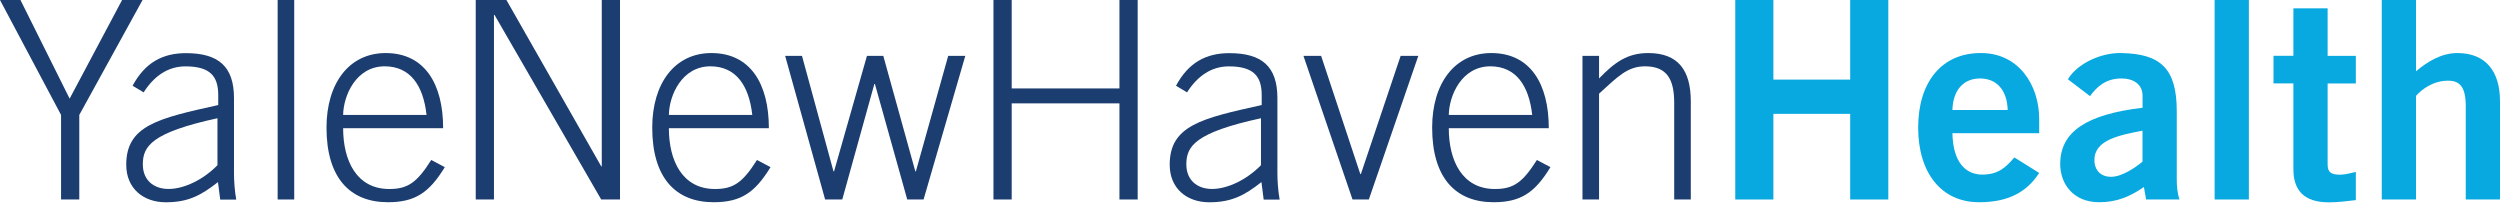 <svg xmlns="http://www.w3.org/2000/svg" width="208" height="17" viewBox="0 0 208 17" fill="none"><path d="M5.08 9.562L0 0H1.702L5.793 8.208L10.159 0H11.861L6.597 9.562V16.597H5.08V9.562Z" fill="#1B3D6F"></path><path d="M18.321 16.597L18.136 15.149C16.709 16.275 15.63 16.829 13.791 16.829C11.93 16.829 10.503 15.682 10.503 13.705C10.503 10.439 13.168 9.842 18.157 8.741V7.912C18.157 6.326 17.47 5.522 15.424 5.522C13.997 5.522 12.828 6.305 11.952 7.684L11.032 7.134C12.068 5.204 13.537 4.422 15.467 4.422C18.179 4.422 19.468 5.527 19.468 8.17V14.423C19.468 15.02 19.515 15.802 19.653 16.606H18.321V16.597ZM18.089 9.837C12.618 11.032 11.883 12.158 11.883 13.675C11.883 14.986 12.781 15.721 14.023 15.721C15.312 15.721 16.898 14.964 18.093 13.744V9.837H18.089Z" fill="#1B3D6F"></path><path d="M23.1 0H24.479V16.597H23.1V0Z" fill="#1B3D6F"></path><path d="M28.549 10.667C28.549 13.379 29.675 15.725 32.387 15.725C33.925 15.725 34.686 15.196 35.881 13.31L37.007 13.907C35.717 16.021 34.548 16.825 32.271 16.825C29.146 16.825 27.165 14.827 27.165 10.619C27.165 6.919 29.052 4.414 32.086 4.414C35.326 4.414 36.869 6.966 36.869 10.667H28.549ZM35.489 9.562C35.215 7.104 34.136 5.54 32.043 5.518C29.606 5.497 28.57 7.976 28.549 9.562H35.489Z" fill="#1B3D6F"></path><path d="M39.581 0H42.134L50.02 13.838H50.067V0H51.584V16.597H50.02L41.145 1.242H41.098V16.597H39.581V0Z" fill="#1B3D6F"></path><path d="M55.65 10.667C55.65 13.379 56.775 15.725 59.487 15.725C61.026 15.725 61.786 15.196 62.981 13.31L64.107 13.907C62.818 16.021 61.649 16.825 59.371 16.825C56.247 16.825 54.266 14.827 54.266 10.619C54.266 6.919 56.152 4.414 59.186 4.414C62.427 4.414 63.97 6.966 63.97 10.667H55.65ZM62.59 9.562C62.315 7.104 61.232 5.54 59.143 5.518C56.707 5.497 55.671 7.976 55.65 9.562H62.59Z" fill="#1B3D6F"></path><path d="M65.324 4.646H66.725L69.346 14.255H69.394L72.131 4.646H73.489L76.154 14.255H76.201L78.891 4.646H80.314L76.841 16.597H75.483L72.793 6.988H72.746L70.077 16.597H68.65L65.324 4.646Z" fill="#1B3D6F"></path><path d="M82.656 0H84.173V7.358H93.138V0H94.655V16.597H93.138V8.6H84.173V16.597H82.656V0Z" fill="#1B3D6F"></path><path d="M105.137 16.597L104.952 15.149C103.525 16.275 102.446 16.829 100.607 16.829C98.746 16.829 97.319 15.682 97.319 13.705C97.319 10.439 99.988 9.842 104.973 8.741V7.912C104.973 6.326 104.281 5.522 102.236 5.522C100.809 5.522 99.64 6.305 98.763 7.684L97.844 7.134C98.879 5.204 100.349 4.422 102.279 4.422C104.991 4.422 106.28 5.527 106.28 8.17V14.423C106.28 15.02 106.327 15.802 106.465 16.606H105.137V16.597ZM104.909 9.837C99.438 11.032 98.703 12.158 98.703 13.675C98.703 14.986 99.601 15.721 100.843 15.721C102.128 15.721 103.718 14.964 104.913 13.744V9.837H104.909Z" fill="#1B3D6F"></path><path d="M108.446 4.646H109.916L113.177 14.483H113.225L116.534 4.646H118.004L113.887 16.597H112.529L108.446 4.646Z" fill="#1B3D6F"></path><path d="M120.539 10.667C120.539 13.379 121.665 15.725 124.377 15.725C125.915 15.725 126.676 15.196 127.871 13.31L128.997 13.907C127.708 16.021 126.539 16.825 124.261 16.825C121.132 16.825 119.155 14.827 119.155 10.619C119.155 6.919 121.042 4.414 124.076 4.414C127.316 4.414 128.859 6.966 128.859 10.667H120.539ZM127.48 9.562C127.205 7.104 126.122 5.54 124.033 5.518C121.596 5.497 120.561 7.976 120.539 9.562H127.48Z" fill="#1B3D6F"></path><path d="M131.662 16.597V4.646H133.041V6.528C134.33 5.196 135.388 4.414 137.132 4.414C139.617 4.414 140.674 5.84 140.674 8.436V16.597H139.294V8.574C139.294 6.597 138.697 5.518 136.857 5.518C135.388 5.518 134.558 6.416 133.041 7.792V16.597H131.662Z" fill="#1B3D6F"></path><path d="M144.374 16.597V0H147.546V6.623H153.936V0H157.108V16.597H153.936V9.472H147.546V16.597H144.374Z" fill="#07A9E0"></path><path d="M162.441 11.079C162.488 13.563 163.589 14.526 164.925 14.526C166.257 14.526 166.881 13.929 167.594 13.099L169.661 14.389C168.557 16.09 166.949 16.825 164.65 16.825C161.547 16.825 159.592 14.41 159.592 10.62C159.592 6.829 161.547 4.414 164.788 4.414C167.916 4.392 169.661 7.035 169.661 9.91V11.084H162.441V11.079ZM167.04 9.15C166.992 7.495 166.12 6.528 164.74 6.528C163.361 6.528 162.488 7.495 162.441 9.15H167.04Z" fill="#07A9E0"></path><path d="M178.557 16.597L178.372 15.562C177.225 16.344 176.142 16.825 174.651 16.825C172.489 16.825 171.41 15.287 171.41 13.653C171.41 10.942 173.619 9.515 178.261 8.965V7.955C178.261 7.035 177.526 6.528 176.511 6.528C175.179 6.528 174.444 7.241 173.89 7.998L172.051 6.597C172.785 5.333 174.762 4.366 176.507 4.414C179.726 4.482 181.106 5.656 181.106 9.24V14.874C181.106 15.471 181.153 16.069 181.333 16.597H178.557ZM178.256 10.873C176.348 11.243 174.255 11.634 174.255 13.31C174.255 14.208 174.831 14.711 175.635 14.711C176.533 14.711 177.659 13.954 178.256 13.447V10.873Z" fill="#07A9E0"></path><path d="M184.256 16.597V0H187.105V16.597H184.256Z" fill="#07A9E0"></path><path d="M190.81 4.646V0.692H193.659V4.646H196.006V6.945H193.659V13.705C193.659 14.35 193.981 14.534 194.695 14.534C195.133 14.534 195.593 14.397 196.006 14.302V16.649C195.223 16.739 194.536 16.834 193.754 16.834C191.639 16.834 190.81 15.777 190.81 14.075V6.941H189.155V4.641H190.81V4.646Z" fill="#07A9E0"></path><path d="M198.163 16.597V0H201.012V5.931C201.884 5.196 203.058 4.414 204.459 4.414C206.848 4.414 208 5.978 208 8.415V16.597H205.151V8.827C205.151 7.22 204.643 6.713 203.681 6.713C202.439 6.713 201.498 7.426 201.012 7.976V16.597H198.163Z" fill="#07A9E0"></path></svg>